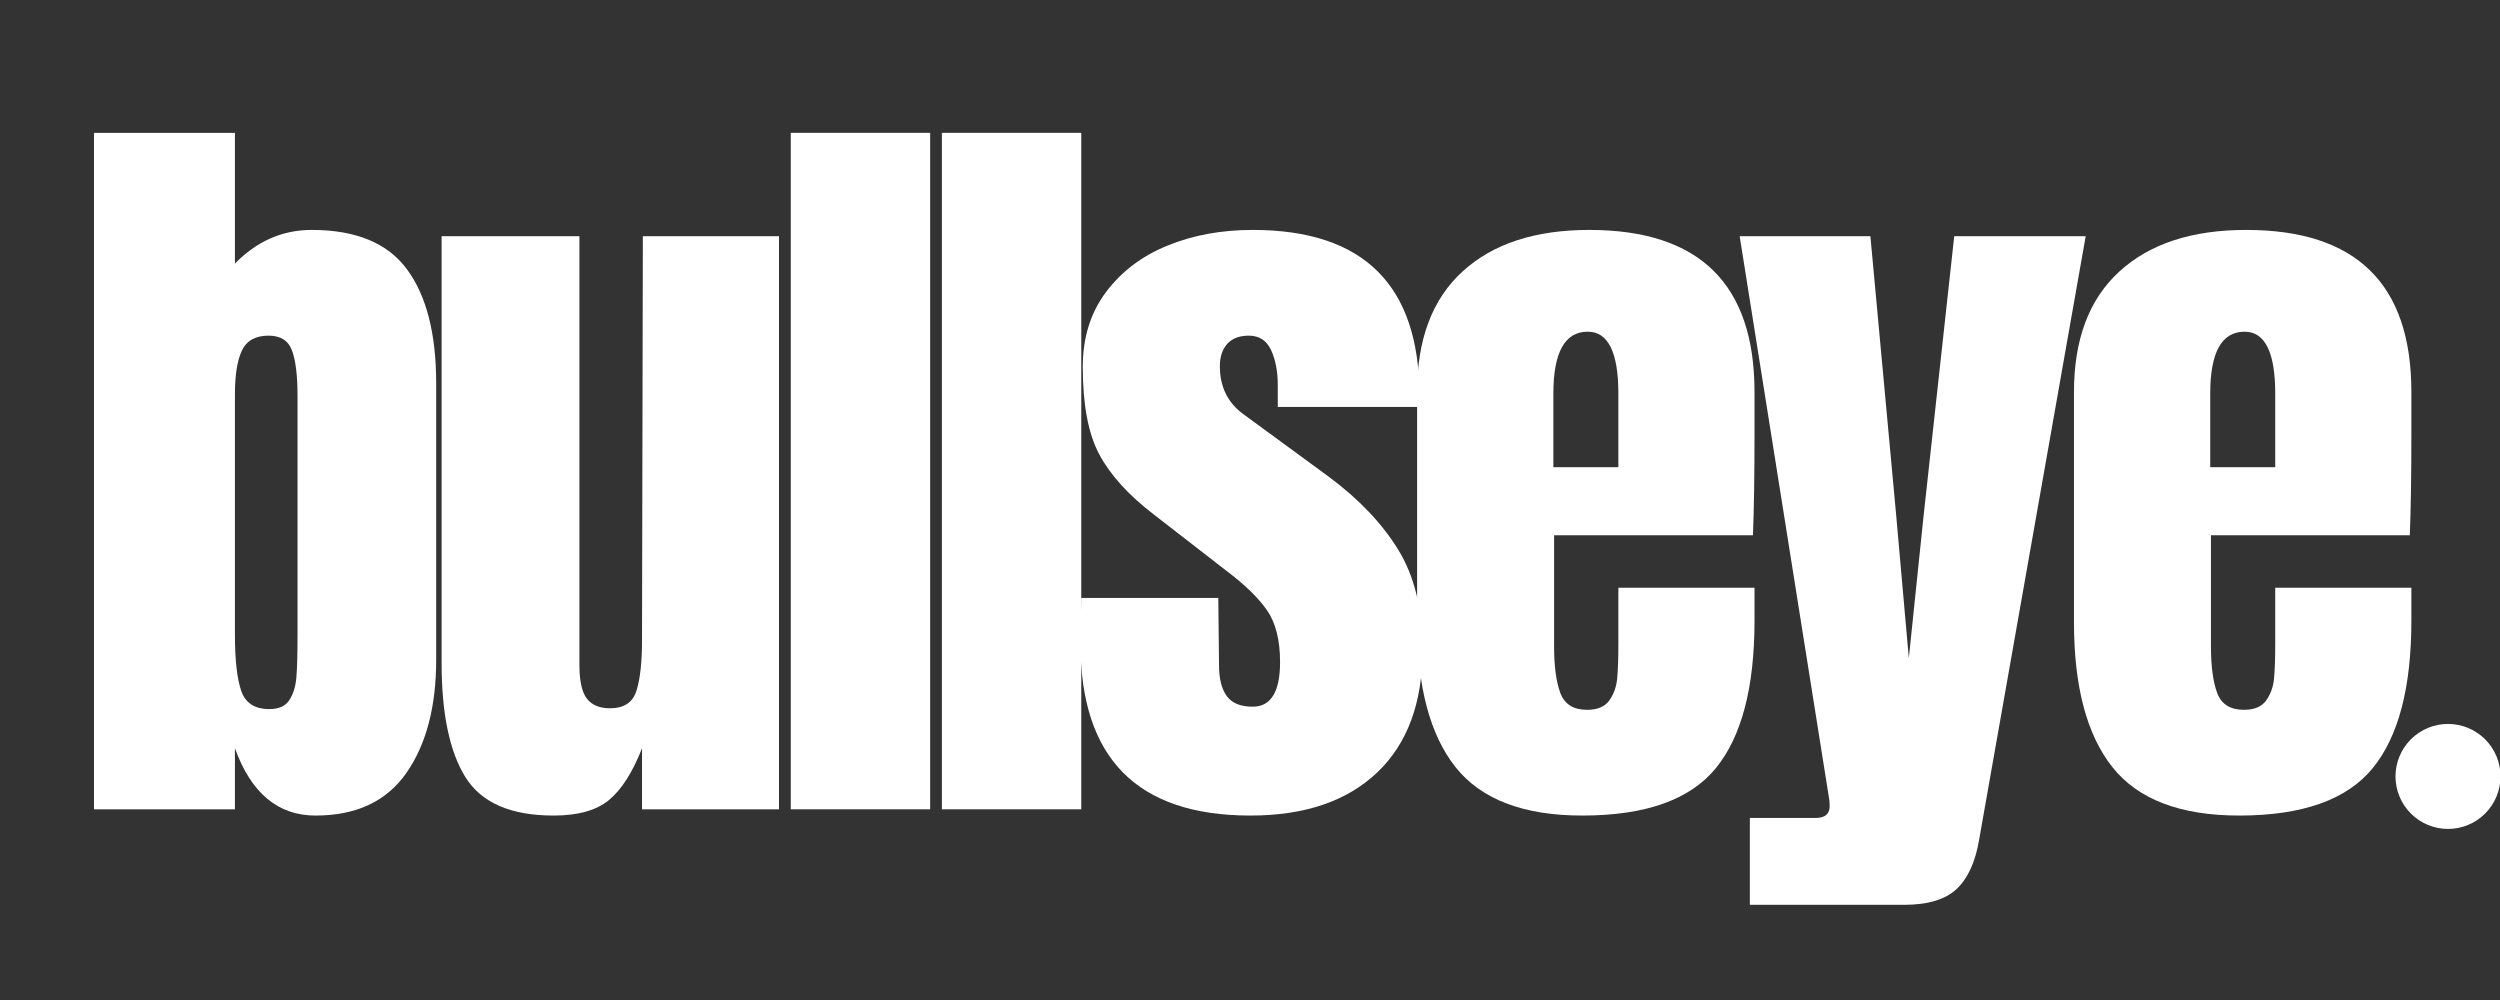 <svg xmlns="http://www.w3.org/2000/svg" xmlns:xlink="http://www.w3.org/1999/xlink" width="500" zoomAndPan="magnify" viewBox="0 0 375 150" height="200" preserveAspectRatio="xMidYMid meet" version="1.0"><rect x="0" y="0" width="375" height="150" fill="#333333" stroke="none"/><defs><g/><clipPath id="60985d18b0"><path d="M 359.324 108.59 L 375 108.59 L 375 124.34 L 359.324 124.34 Z M 359.324 108.59 " clip-rule="nonzero"/></clipPath></defs><g fill="#ffffff" fill-opacity="1"><g transform="translate(9.989, 121.395)"><g><path d="M 37.344 0.938 C 31.707 0.938 27.676 -2.426 25.25 -9.156 L 25.25 0 L 4.109 0 L 4.109 -101.469 L 25.25 -101.469 L 25.25 -81.859 C 28.539 -85.223 32.379 -86.906 36.766 -86.906 C 43.41 -86.906 48.18 -84.926 51.078 -80.969 C 53.984 -77.02 55.438 -71.328 55.438 -63.891 L 55.438 -22.438 C 55.438 -15.383 53.945 -9.723 50.969 -5.453 C 47.988 -1.191 43.445 0.938 37.344 0.938 Z M 30.422 -15.031 C 31.828 -15.031 32.82 -15.477 33.406 -16.375 C 34 -17.281 34.352 -18.414 34.469 -19.781 C 34.582 -21.156 34.641 -23.289 34.641 -26.188 L 34.641 -62 C 34.641 -65.062 34.363 -67.332 33.812 -68.812 C 33.27 -70.301 32.098 -71.047 30.297 -71.047 C 28.336 -71.047 27.004 -70.301 26.297 -68.812 C 25.598 -67.332 25.25 -65.141 25.25 -62.234 L 25.25 -26.188 C 25.25 -22.426 25.562 -19.625 26.188 -17.781 C 26.812 -15.945 28.223 -15.031 30.422 -15.031 Z M 30.422 -15.031 "/></g></g></g><g fill="#ffffff" fill-opacity="1"><g transform="translate(62.366, 121.395)"><g><path d="M 20.672 0.938 C 14.254 0.938 9.848 -0.977 7.453 -4.812 C 5.066 -8.645 3.875 -14.359 3.875 -21.953 L 3.875 -85.969 L 24.547 -85.969 L 24.547 -26.078 C 24.547 -25.523 24.547 -24.051 24.547 -21.656 C 24.547 -19.27 24.914 -17.586 25.656 -16.609 C 26.406 -15.641 27.562 -15.156 29.125 -15.156 C 31.238 -15.156 32.566 -16.035 33.109 -17.797 C 33.66 -19.555 33.938 -22.078 33.938 -25.359 L 33.938 -26.078 L 34.062 -85.969 L 54.484 -85.969 L 54.484 0 L 33.938 0 L 33.938 -9.156 C 32.531 -5.562 30.883 -2.977 29 -1.406 C 27.125 0.156 24.348 0.938 20.672 0.938 Z M 20.672 0.938 "/></g></g></g><g fill="#ffffff" fill-opacity="1"><g transform="translate(114.507, 121.395)"><g><path d="M 4.109 0 L 4.109 -101.469 L 25.016 -101.469 L 25.016 0 Z M 4.109 0 "/></g></g></g><g fill="#ffffff" fill-opacity="1"><g transform="translate(137.173, 121.395)"><g><path d="M 4.109 0 L 4.109 -101.469 L 25.016 -101.469 L 25.016 0 Z M 4.109 0 "/></g></g></g><g fill="#ffffff" fill-opacity="1"><g transform="translate(159.838, 121.395)"><g><path d="M 27.719 0.938 C 10.727 0.938 2.234 -7.672 2.234 -24.891 L 2.344 -31.703 L 22.906 -31.703 L 23.016 -21.609 C 23.016 -19.578 23.406 -18.031 24.188 -16.969 C 24.969 -15.914 26.258 -15.391 28.062 -15.391 C 30.801 -15.391 32.172 -17.617 32.172 -22.078 C 32.172 -25.367 31.523 -27.953 30.234 -29.828 C 28.941 -31.703 26.891 -33.695 24.078 -35.812 L 13.156 -44.281 C 9.395 -47.176 6.691 -50.164 5.047 -53.25 C 3.398 -56.344 2.578 -60.711 2.578 -66.359 C 2.578 -70.734 3.734 -74.469 6.047 -77.562 C 8.359 -80.656 11.43 -82.984 15.266 -84.547 C 19.098 -86.117 23.363 -86.906 28.062 -86.906 C 44.738 -86.906 53.078 -78.602 53.078 -62 L 53.078 -60.359 L 31.828 -60.359 L 31.828 -63.656 C 31.828 -65.688 31.492 -67.426 30.828 -68.875 C 30.16 -70.32 29.047 -71.047 27.484 -71.047 C 26.066 -71.047 24.988 -70.633 24.25 -69.812 C 23.508 -68.988 23.141 -67.875 23.141 -66.469 C 23.141 -63.332 24.352 -60.906 26.781 -59.188 L 39.453 -49.906 C 43.992 -46.539 47.477 -42.879 49.906 -38.922 C 52.332 -34.973 53.547 -29.984 53.547 -23.953 C 53.547 -15.973 51.273 -9.828 46.734 -5.516 C 42.191 -1.211 35.852 0.938 27.719 0.938 Z M 27.719 0.938 "/></g></g></g><g fill="#ffffff" fill-opacity="1"><g transform="translate(209.161, 121.395)"><g><path d="M 28.188 0.938 C 19.344 0.938 13 -1.488 9.156 -6.344 C 5.32 -11.195 3.406 -18.438 3.406 -28.062 L 3.406 -62.594 C 3.406 -70.5 5.676 -76.523 10.219 -80.672 C 14.758 -84.828 21.098 -86.906 29.234 -86.906 C 45.754 -86.906 54.016 -78.801 54.016 -62.594 L 54.016 -56.375 C 54.016 -50.102 53.938 -45.016 53.781 -41.109 L 23.953 -41.109 L 23.953 -24.422 C 23.953 -21.453 24.266 -19.125 24.891 -17.438 C 25.523 -15.758 26.859 -14.922 28.891 -14.922 C 30.453 -14.922 31.566 -15.391 32.234 -16.328 C 32.898 -17.266 33.289 -18.336 33.406 -19.547 C 33.531 -20.766 33.594 -22.547 33.594 -24.891 L 33.594 -33.234 L 54.016 -33.234 L 54.016 -28.297 C 54.016 -18.273 52.078 -10.895 48.203 -6.156 C 44.328 -1.426 37.656 0.938 28.188 0.938 Z M 33.594 -51.312 L 33.594 -62.359 C 33.594 -68.547 32.062 -71.641 29 -71.641 C 25.562 -71.641 23.844 -68.547 23.844 -62.359 L 23.844 -51.312 Z M 33.594 -51.312 "/></g></g></g><g fill="#ffffff" fill-opacity="1"><g transform="translate(260.011, 121.395)"><g><path d="M 2.469 1.297 L 12.328 1.297 C 13.734 1.297 14.438 0.707 14.438 -0.469 C 14.438 -1.02 14.398 -1.453 14.328 -1.766 L 0.938 -85.969 L 20.547 -85.969 L 24.422 -44.047 L 26.312 -22.672 L 28.531 -44.047 L 33.125 -85.969 L 52.844 -85.969 L 36.875 4.469 C 36.32 7.832 35.203 10.316 33.516 11.922 C 31.836 13.523 29.195 14.328 25.594 14.328 L 2.469 14.328 Z M 2.469 1.297 "/></g></g></g><g fill="#ffffff" fill-opacity="1"><g transform="translate(307.69, 121.395)"><g><path d="M 28.188 0.938 C 19.344 0.938 13 -1.488 9.156 -6.344 C 5.32 -11.195 3.406 -18.438 3.406 -28.062 L 3.406 -62.594 C 3.406 -70.5 5.676 -76.523 10.219 -80.672 C 14.758 -84.828 21.098 -86.906 29.234 -86.906 C 45.754 -86.906 54.016 -78.801 54.016 -62.594 L 54.016 -56.375 C 54.016 -50.102 53.938 -45.016 53.781 -41.109 L 23.953 -41.109 L 23.953 -24.422 C 23.953 -21.453 24.266 -19.125 24.891 -17.438 C 25.523 -15.758 26.859 -14.922 28.891 -14.922 C 30.453 -14.922 31.566 -15.391 32.234 -16.328 C 32.898 -17.266 33.289 -18.336 33.406 -19.547 C 33.531 -20.766 33.594 -22.547 33.594 -24.891 L 33.594 -33.234 L 54.016 -33.234 L 54.016 -28.297 C 54.016 -18.273 52.078 -10.895 48.203 -6.156 C 44.328 -1.426 37.656 0.938 28.188 0.938 Z M 33.594 -51.312 L 33.594 -62.359 C 33.594 -68.547 32.062 -71.641 29 -71.641 C 25.562 -71.641 23.844 -68.547 23.844 -62.359 L 23.844 -51.312 Z M 33.594 -51.312 "/></g></g></g><g clip-path="url(#60985d18b0)"><path fill="#ffffff" d="M 375.074 116.465 C 375.074 116.98 375.023 117.492 374.922 118 C 374.824 118.508 374.672 119 374.477 119.477 C 374.277 119.957 374.035 120.41 373.746 120.84 C 373.461 121.27 373.133 121.668 372.77 122.031 C 372.402 122.398 372.004 122.727 371.574 123.012 C 371.145 123.301 370.691 123.543 370.215 123.738 C 369.734 123.938 369.242 124.086 368.734 124.188 C 368.23 124.289 367.719 124.34 367.199 124.34 C 366.684 124.34 366.172 124.289 365.664 124.188 C 365.156 124.086 364.664 123.938 364.188 123.738 C 363.707 123.543 363.254 123.301 362.824 123.012 C 362.395 122.727 361.996 122.398 361.633 122.031 C 361.266 121.668 360.938 121.27 360.652 120.84 C 360.363 120.41 360.121 119.957 359.926 119.477 C 359.727 119 359.578 118.508 359.477 118 C 359.375 117.492 359.324 116.98 359.324 116.465 C 359.324 115.945 359.375 115.434 359.477 114.93 C 359.578 114.422 359.727 113.93 359.926 113.449 C 360.121 112.973 360.363 112.52 360.652 112.09 C 360.938 111.66 361.266 111.262 361.633 110.895 C 361.996 110.531 362.395 110.203 362.824 109.918 C 363.254 109.629 363.707 109.387 364.188 109.188 C 364.664 108.992 365.156 108.84 365.664 108.742 C 366.172 108.641 366.684 108.59 367.199 108.59 C 367.719 108.59 368.23 108.641 368.734 108.742 C 369.242 108.84 369.734 108.992 370.215 109.188 C 370.691 109.387 371.145 109.629 371.574 109.918 C 372.004 110.203 372.402 110.531 372.77 110.895 C 373.133 111.262 373.461 111.66 373.746 112.09 C 374.035 112.52 374.277 112.973 374.477 113.449 C 374.672 113.93 374.824 114.422 374.922 114.93 C 375.023 115.434 375.074 115.945 375.074 116.465 Z M 375.074 116.465 " fill-opacity="1" fill-rule="nonzero"/></g></svg>